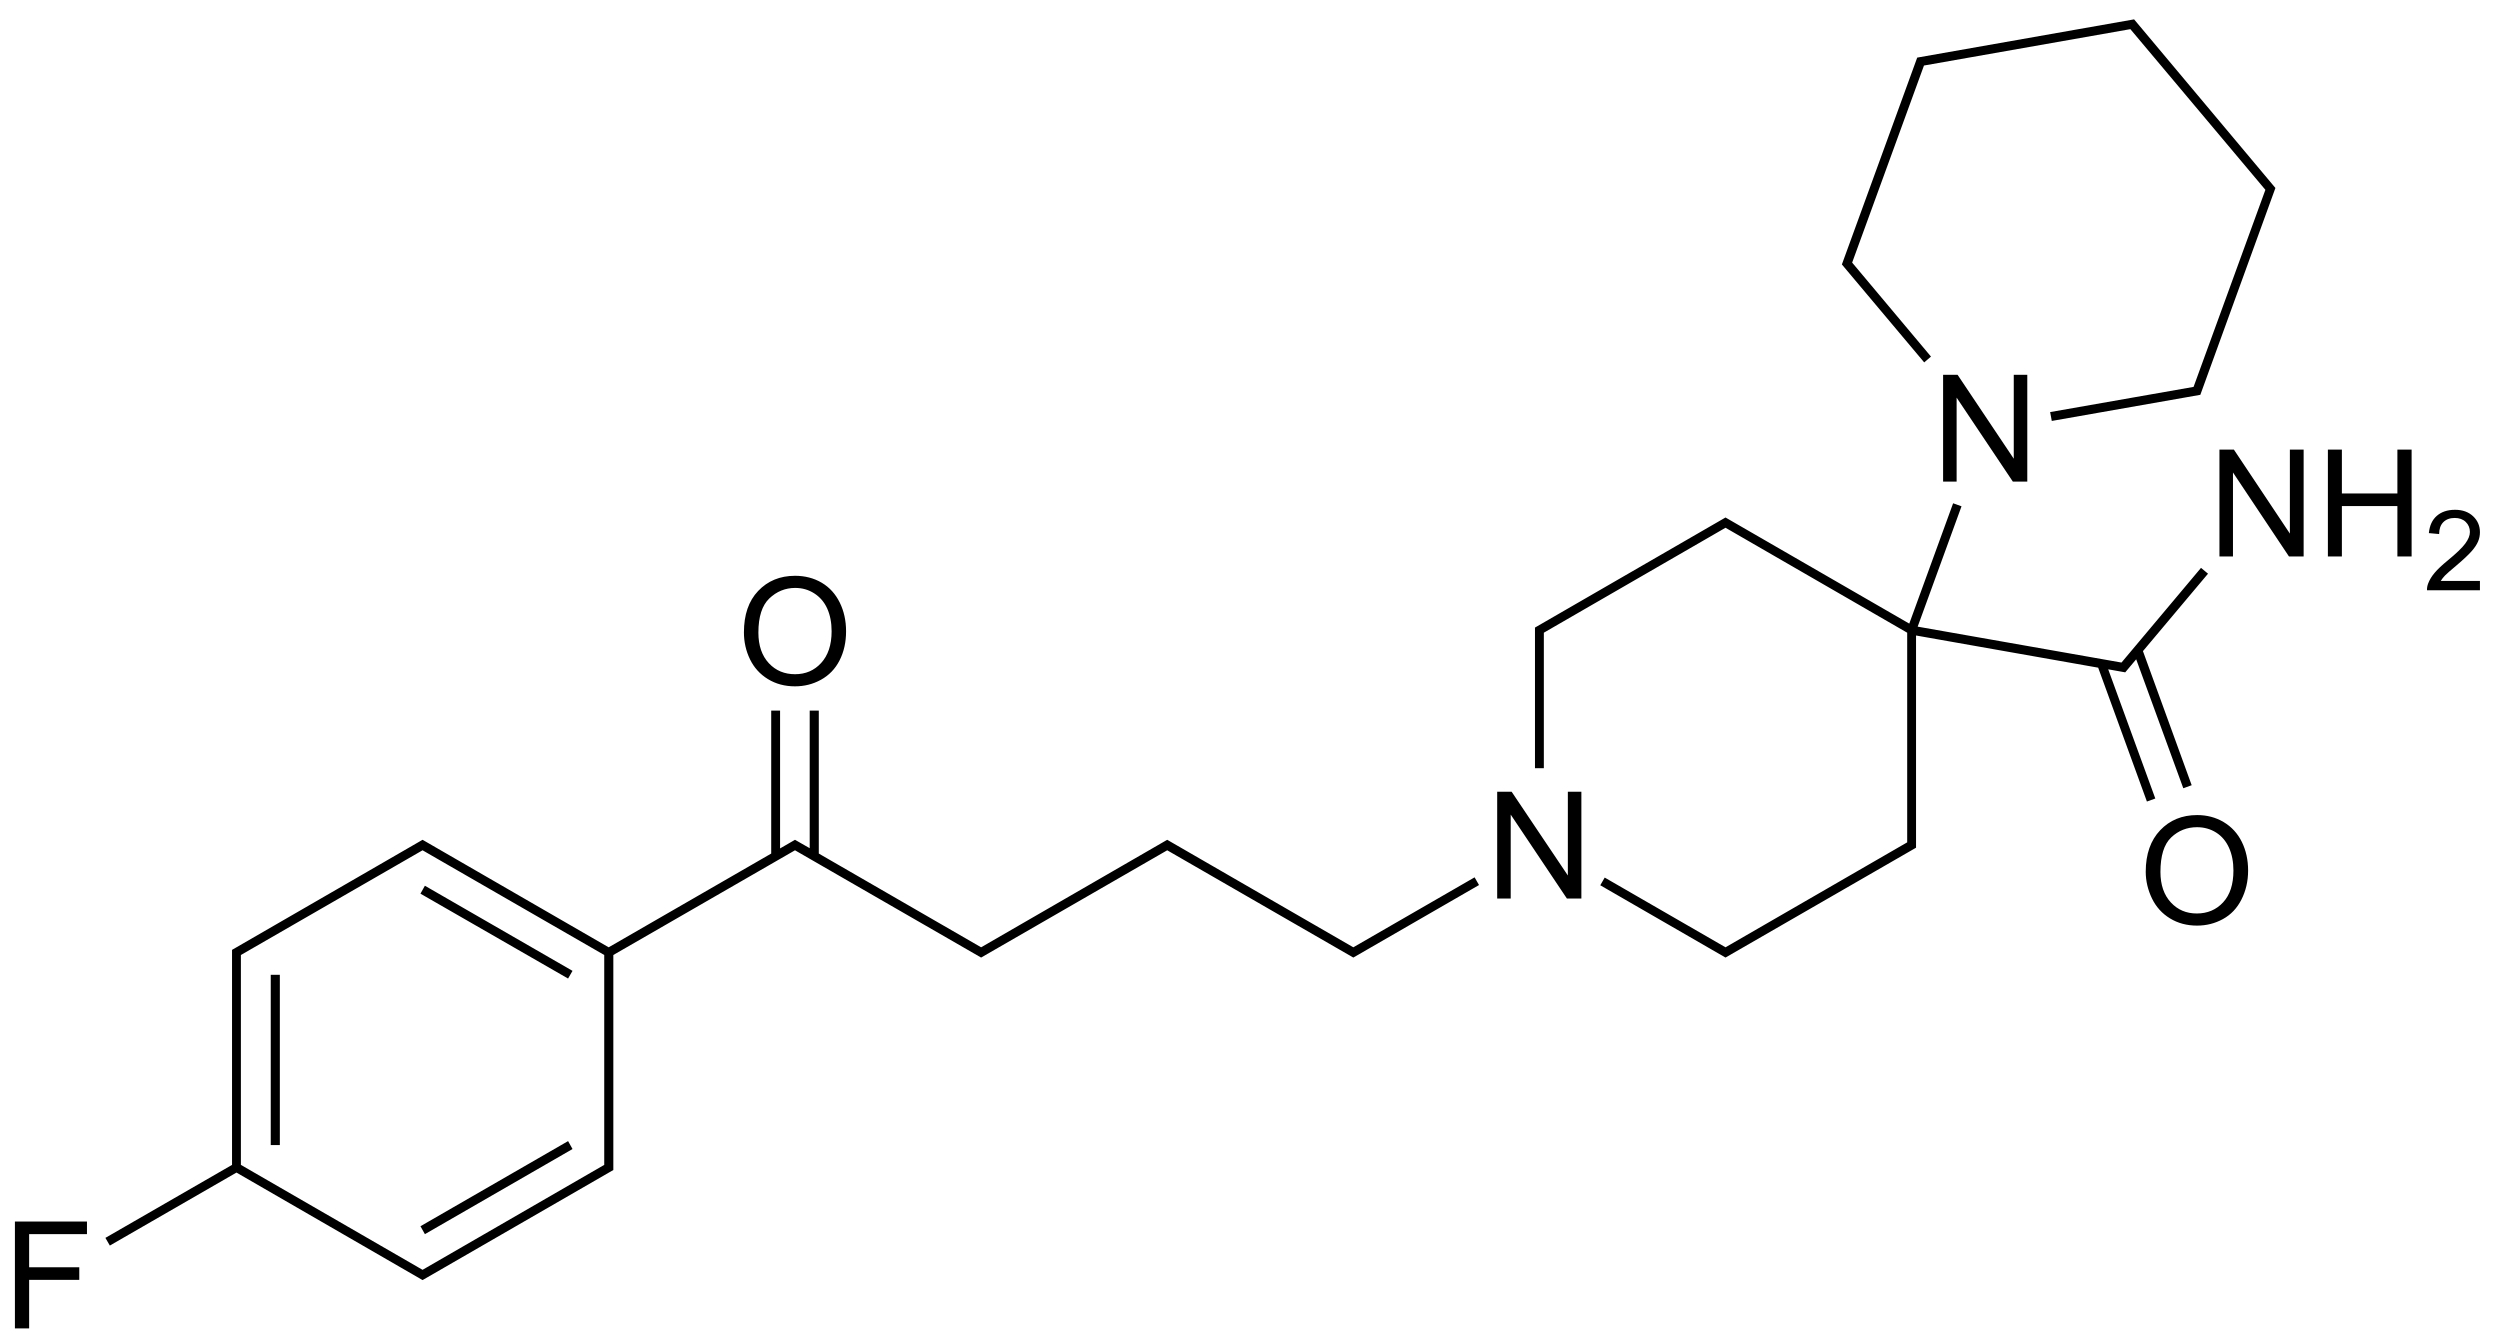 <svg xmlns:rdf="http://www.w3.org/1999/02/22-rdf-syntax-ns#" xmlns="http://www.w3.org/2000/svg" height="180" shape-rendering="geometricPrecision" width="335" version="1.1" xmlns:cc="http://creativecommons.org/ns#" xmlns:dc="http://purl.org/dc/elements/1.1/" preserveAspectRatio="xMidYMid">
<title>1&apos;-(4-(4-fluorophenyl)-4-oxobutyl)-[1,4&apos;-bipiperidine]-4&apos;-carboxamide</title>

<path d="M285.969,2.594,256.906,7.719,246.812,35.438,257.844,48.562,258.75,47.781,248.188,35.188,257.812,8.781,285.469,3.906,303.562,25.438,293.938,51.844,274.719,55.219,274.938,56.406,294.844,52.906,304.906,25.188,285.969,2.594zm-25.594,47.625,0,14.312,1.812,0,0-11.25,7.531,11.25,1.938,0,0-14.312-1.812,0,0,11.25-7.531-11.25-1.938,0zm37.031,10.031,0,14.312,1.812,0,0-11.25,7.5,11.25,1.969,0,0-14.312-1.844,0,0,11.25-7.5-11.25-1.938,0zm14.531,0,0,14.312,1.875,0,0-6.75,7.438,0,0,6.75,1.906,0,0-14.312-1.906,0,0,5.875-7.438,0,0-5.875-1.875,0zm-50.219,7.188-5.875,16.125-24.625-14.219-25.531,14.75,0,18.844,1.188,0,0-18.156,24.344-14.062,24.344,14.062,0,28.094-24.344,14.062-16.188-9.344-0.594,1.031,16.781,9.688,25.531-14.719,0-28.438,24.406,4.312,6.531,17.938,1.125-0.406-6.312-17.312,2.281,0.406,1.469-1.75,6.312,17.281,1.125-0.406-6.531-17.969,8.719-10.375-0.938-0.781-10.656,12.688-27.312-4.812,5.875-16.125-1.125-0.406zm67.25,0.875c-1.021,0-1.832,0.283-2.438,0.812-0.605,0.53-0.97,1.302-1.062,2.312l1.375,0.125c0.005-0.674,0.182-1.213,0.562-1.594,0.381-0.381,0.896-0.562,1.531-0.562,0.601,0,1.095,0.172,1.469,0.531,0.374,0.359,0.562,0.821,0.562,1.344,0,0.498-0.215,1.003-0.625,1.562-0.41,0.559-1.208,1.324-2.375,2.281-0.752,0.615-1.321,1.156-1.719,1.625-0.398,0.469-0.694,0.954-0.875,1.438-0.112,0.293-0.166,0.589-0.156,0.906h7.094v-1.25h-5.25c0.146-0.239,0.338-0.482,0.562-0.719,0.225-0.237,0.74-0.68,1.531-1.344,0.947-0.801,1.624-1.447,2.031-1.906,0.408-0.459,0.699-0.897,0.875-1.312,0.176-0.415,0.25-0.82,0.25-1.25,0-0.845-0.306-1.554-0.906-2.125-0.601-0.571-1.407-0.875-2.438-0.875zm-222.438,8.844c-2.018,0-3.661,0.687-4.938,2.031-1.276,1.344-1.906,3.186-1.906,5.562,0,1.257,0.266,2.467,0.812,3.594,0.547,1.126,1.345,2.005,2.406,2.656,1.061,0.651,2.277,0.969,3.625,0.969,1.243,0,2.395-0.286,3.469-0.875,1.074-0.589,1.914-1.448,2.5-2.594,0.586-1.146,0.875-2.454,0.875-3.906-0-1.432-0.287-2.714-0.844-3.844-0.557-1.13-1.345-2.025-2.406-2.656-1.061-0.631-2.272-0.937-3.594-0.938zm0.031,1.625c0.944,0,1.773,0.24,2.531,0.719,0.758,0.479,1.356,1.162,1.75,2.031,0.394,0.869,0.594,1.897,0.594,3.062-0,1.842-0.485,3.247-1.406,4.25-0.921,1.003-2.074,1.5-3.5,1.5-1.4,0-2.572-0.476-3.5-1.469-0.928-0.993-1.406-2.368-1.406-4.094-0-2.155,0.502-3.673,1.469-4.594,0.967-0.921,2.128-1.406,3.469-1.406zm-3.219,16.438,0,19.156-21.781,12.562-24.938-14.406-25.531,14.75,0,28.812-16.969,9.781,0.594,1.031,16.969-9.781,24.938,14.406,25.562-14.75,0-28.812,24.344-14.031,24.938,14.375,24.938-14.375,24.938,14.375,16.844-9.719-0.594-1.031-16.25,9.375-24.938-14.406-24.938,14.406-21.75-12.562,0-19.156-1.219,0,0,18.438-1.969-1.125-2,1.156,0-18.469-1.188,0zm97.281,10.875,0,14.312,1.812,0,0-11.25,7.531,11.25,1.938,0,0-14.312-1.812,0,0,11.219-7.531-11.219-1.938,0zm93.781,3.125c-2.018,0-3.661,0.687-4.938,2.031-1.276,1.344-1.938,3.186-1.938,5.562,0,1.257,0.297,2.467,0.844,3.594,0.547,1.126,1.345,2.005,2.406,2.656s2.277,0.969,3.625,0.969c1.243,0,2.395-0.286,3.469-0.875,1.074-0.589,1.883-1.448,2.469-2.594,0.586-1.146,0.906-2.454,0.906-3.906-0-1.432-0.287-2.714-0.844-3.844-0.557-1.13-1.376-2.025-2.438-2.656-1.061-0.631-2.241-0.937-3.562-0.938zm0,1.625c0.944,0,1.804,0.24,2.562,0.719,0.758,0.479,1.325,1.162,1.719,2.031,0.394,0.869,0.594,1.897,0.594,3.062-0,1.842-0.454,3.247-1.375,4.25-0.921,1.003-2.105,1.5-3.531,1.5-1.4,0-2.541-0.476-3.469-1.469-0.928-0.993-1.406-2.368-1.406-4.094-0-2.155,0.471-3.704,1.438-4.625,0.967-0.921,2.128-1.375,3.469-1.375zm-237.781,3.094,24.344,14.031,0,28.125-24.344,14.062-24.344-14.062,0-28.125,24.344-14.031zm0.312,4.75-0.594,1.062,19.781,11.375,0.594-1.031-19.781-11.406zm-20.656,11.938,0,22.812,1.219,0,0-22.812-1.219,0zm39.844,22.281-19.781,11.406,0.594,1.062,19.781-11.406-0.594-1.062zm-74.125,10.781,0,14.312,1.906,0,0-6.5,6.719,0,0-1.688-6.719,0,0-4.438,7.75,0,0-1.688-9.656,0z" fill="#000"/>
</svg>
